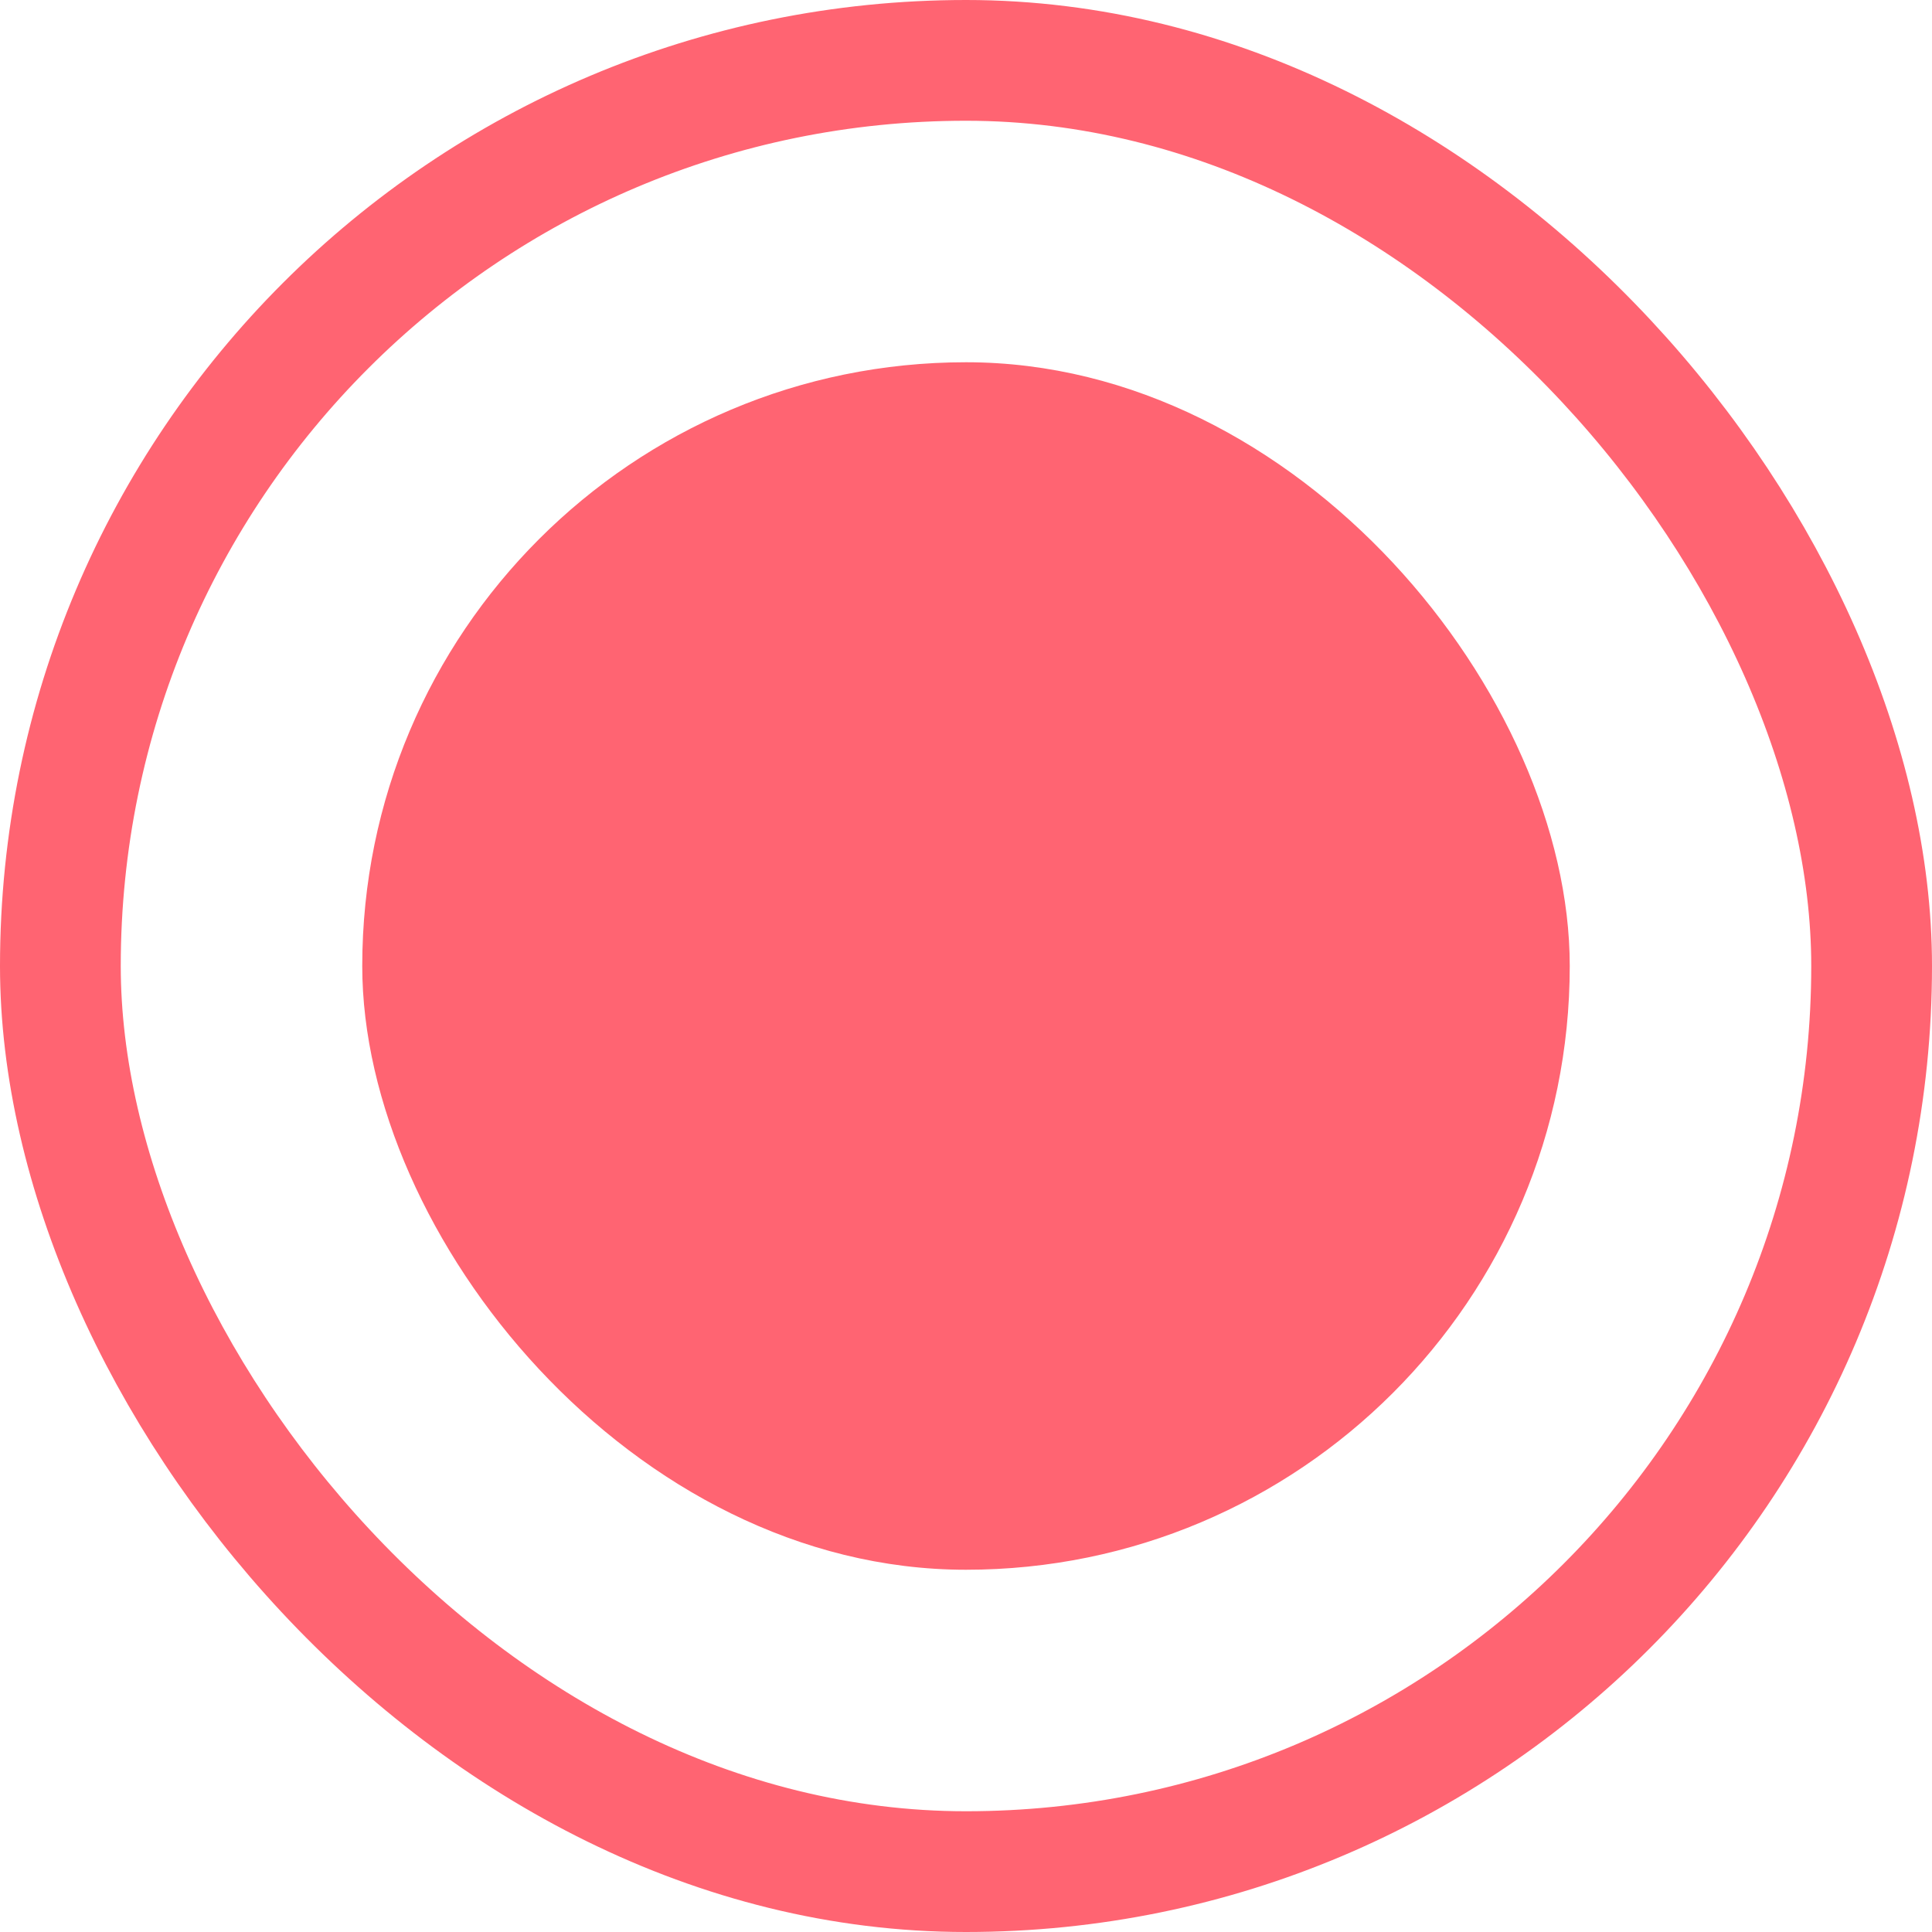 <?xml version="1.0" encoding="UTF-8"?>
<svg width="16px" height="16px" viewBox="0 0 16 16" version="1.1" xmlns="http://www.w3.org/2000/svg" xmlns:xlink="http://www.w3.org/1999/xlink">
    <!-- Generator: Sketch 50 (54983) - http://www.bohemiancoding.com/sketch -->
    <title>radio/selected</title>
    <desc>Created with Sketch.</desc>
    <defs></defs>
    <g id="radio/selected" stroke="none" stroke-width="1" fill="none" fill-rule="evenodd">
        <rect id="Rectangle-4" stroke="#FF6472" x="0.5" y="0.5" width="15" height="15" rx="7.5"></rect>
        <rect id="Rectangle-4" fill="#FF6472" x="3" y="3" width="10" height="10" rx="5"></rect>
    </g>
</svg>